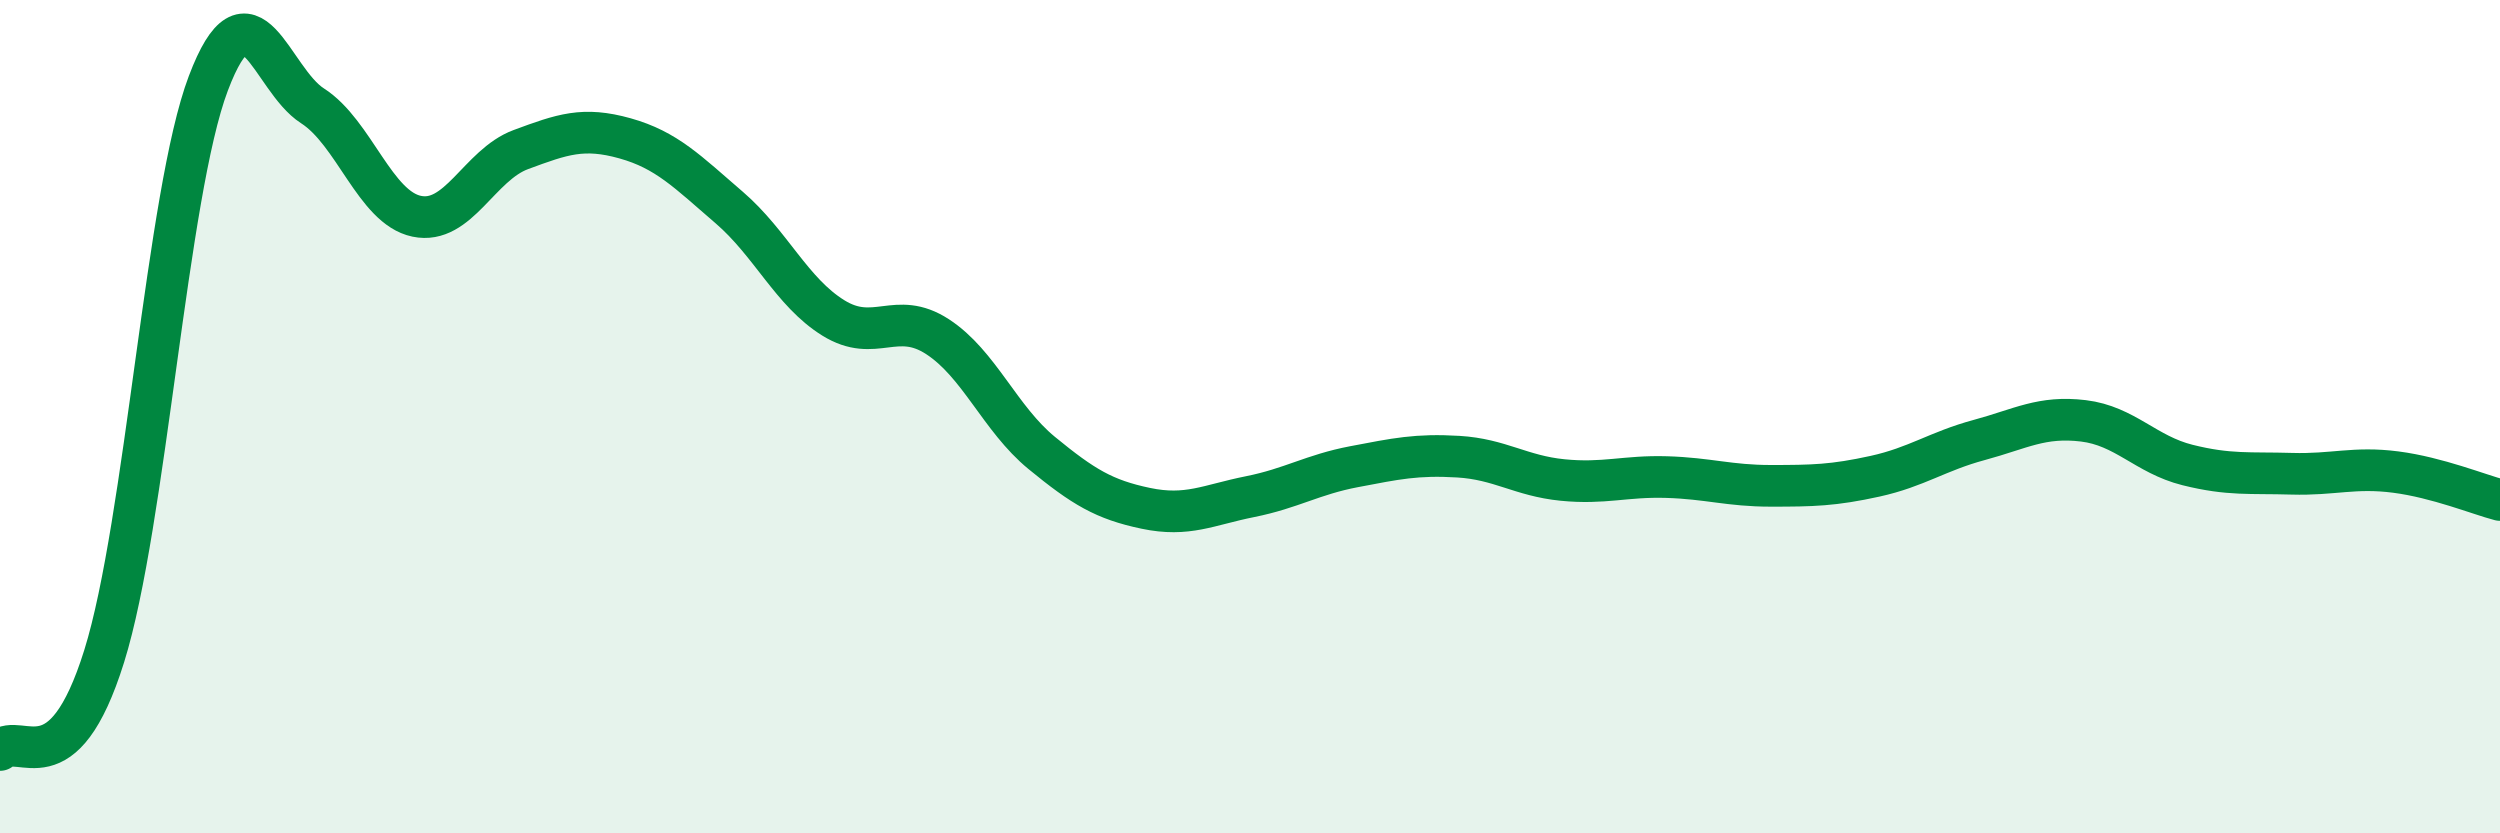 
    <svg width="60" height="20" viewBox="0 0 60 20" xmlns="http://www.w3.org/2000/svg">
      <path
        d="M 0,18 C 0.5,17.55 1.5,18.95 2.5,15.75 C 3.5,12.55 4,4.64 5,2 C 6,-0.64 6.5,1.9 7.5,2.54 C 8.5,3.18 9,4.98 10,5.19 C 11,5.4 11.5,3.96 12.5,3.59 C 13.5,3.22 14,3.04 15,3.32 C 16,3.6 16.5,4.12 17.5,4.98 C 18.5,5.84 19,7.01 20,7.63 C 21,8.25 21.5,7.43 22.5,8.08 C 23.5,8.73 24,10.05 25,10.87 C 26,11.69 26.5,11.99 27.5,12.2 C 28.5,12.41 29,12.12 30,11.92 C 31,11.72 31.5,11.39 32.5,11.2 C 33.5,11.01 34,10.9 35,10.96 C 36,11.02 36.5,11.42 37.5,11.52 C 38.5,11.62 39,11.42 40,11.45 C 41,11.48 41.5,11.66 42.5,11.66 C 43.5,11.66 44,11.65 45,11.43 C 46,11.21 46.5,10.83 47.5,10.56 C 48.5,10.29 49,9.98 50,10.1 C 51,10.22 51.5,10.91 52.5,11.16 C 53.5,11.41 54,11.34 55,11.37 C 56,11.4 56.5,11.2 57.5,11.33 C 58.5,11.46 59.5,11.87 60,12L60 20L0 20Z"
        fill="#008740"
        opacity="0.1"
        stroke-linecap="round"
        stroke-linejoin="round"
      />
      <path
        d="M 0,18 C 0.5,17.55 1.5,18.95 2.5,15.75 C 3.5,12.55 4,4.64 5,2 C 6,-0.64 6.5,1.9 7.5,2.54 C 8.5,3.18 9,4.98 10,5.19 C 11,5.4 11.5,3.96 12.5,3.59 C 13.5,3.22 14,3.04 15,3.32 C 16,3.6 16.5,4.12 17.5,4.98 C 18.5,5.84 19,7.01 20,7.63 C 21,8.25 21.5,7.43 22.5,8.08 C 23.5,8.73 24,10.05 25,10.87 C 26,11.69 26.5,11.99 27.5,12.2 C 28.5,12.41 29,12.12 30,11.92 C 31,11.72 31.5,11.39 32.5,11.2 C 33.5,11.01 34,10.9 35,10.96 C 36,11.02 36.5,11.42 37.5,11.52 C 38.5,11.62 39,11.42 40,11.45 C 41,11.48 41.5,11.66 42.5,11.66 C 43.5,11.66 44,11.65 45,11.43 C 46,11.21 46.5,10.83 47.5,10.56 C 48.5,10.29 49,9.98 50,10.1 C 51,10.22 51.5,10.91 52.5,11.16 C 53.5,11.41 54,11.34 55,11.37 C 56,11.4 56.5,11.2 57.5,11.33 C 58.5,11.46 59.5,11.87 60,12"
        stroke="#008740"
        stroke-width="1"
        fill="none"
        stroke-linecap="round"
        stroke-linejoin="round"
      />
    </svg>
  